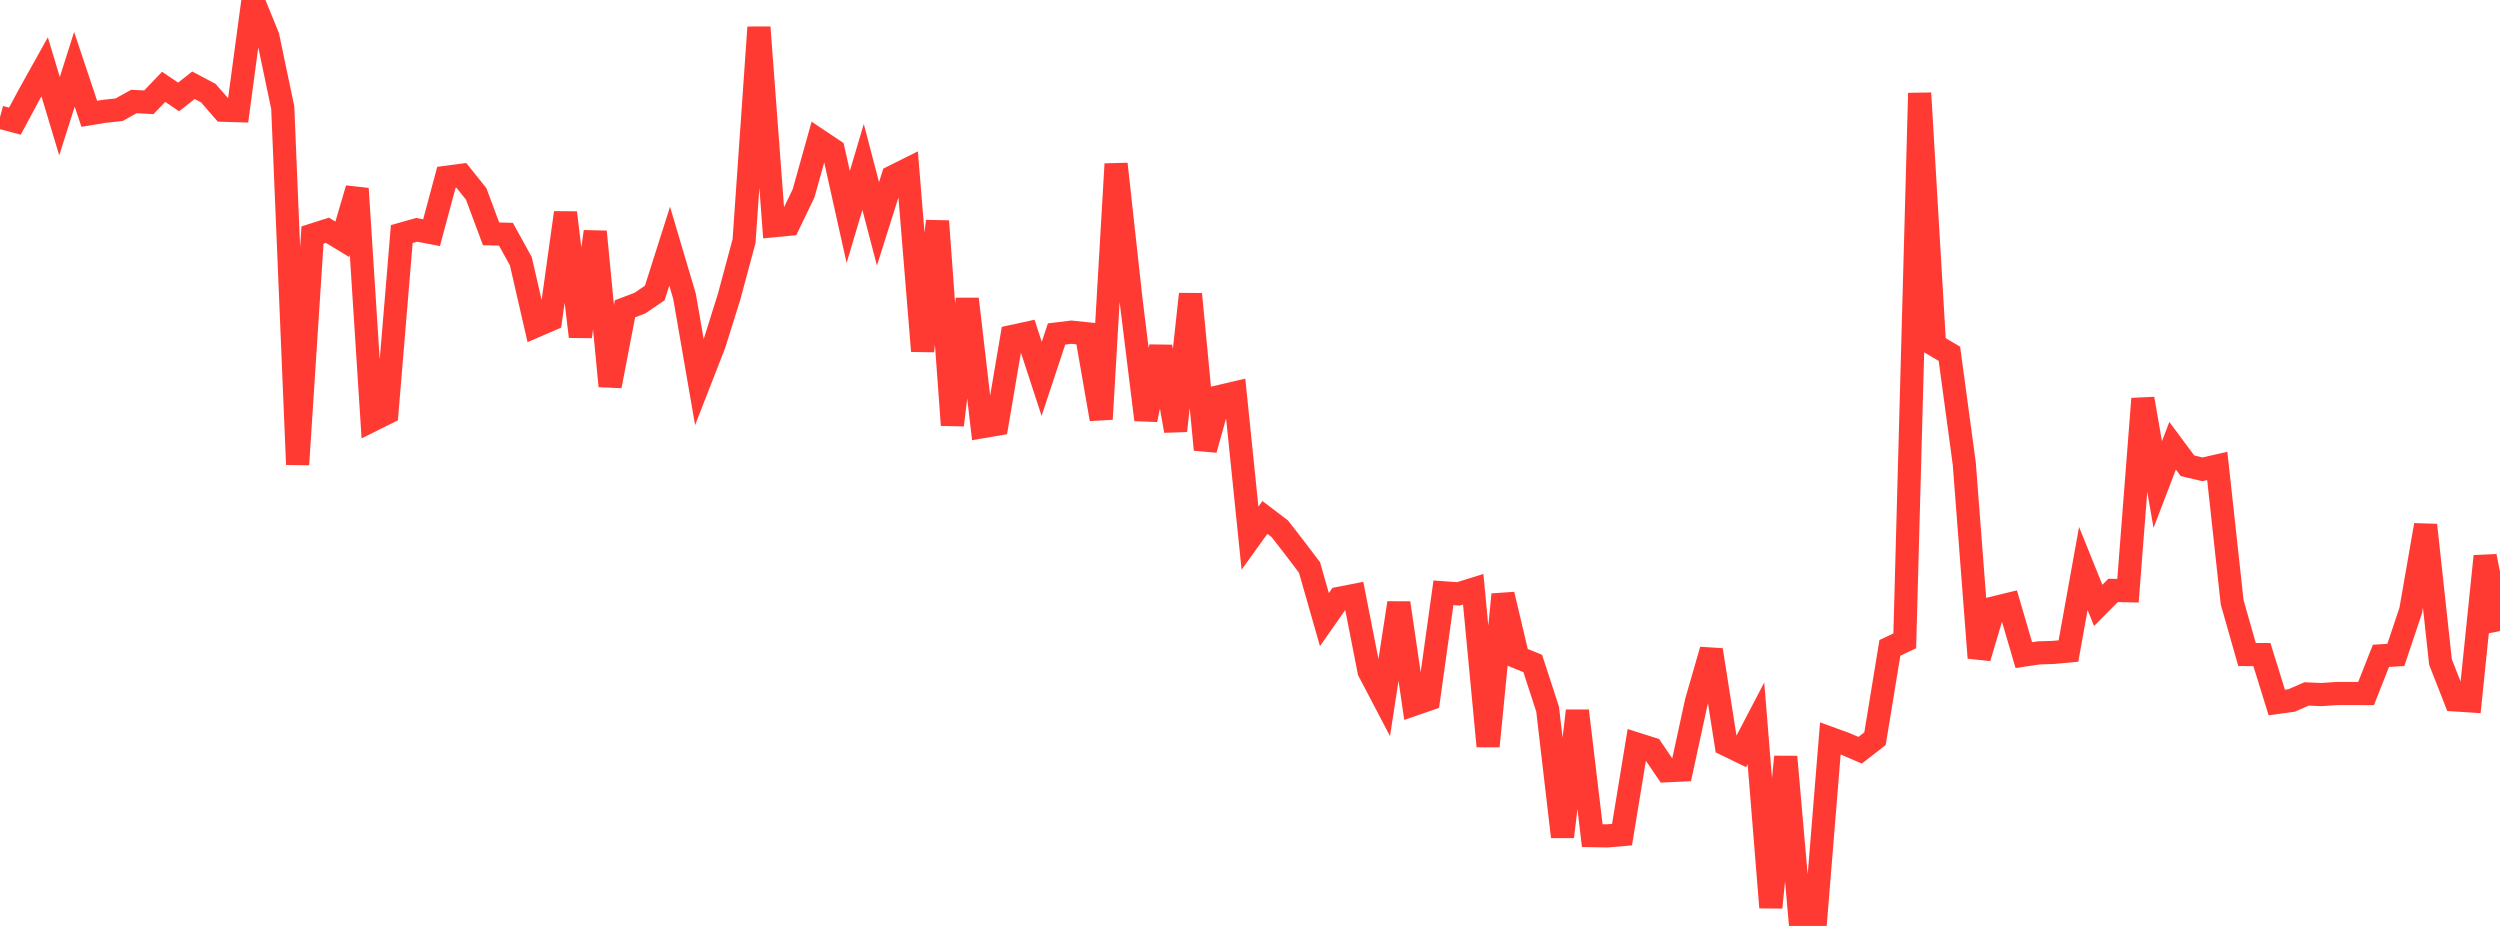 <?xml version="1.0" standalone="no"?>
<!DOCTYPE svg PUBLIC "-//W3C//DTD SVG 1.1//EN" "http://www.w3.org/Graphics/SVG/1.1/DTD/svg11.dtd">

<svg width="135" height="50" viewBox="0 0 135 50" preserveAspectRatio="none" 
  xmlns="http://www.w3.org/2000/svg"
  xmlns:xlink="http://www.w3.org/1999/xlink">


<polyline points="0.0, 6.327 0.804, 6.543 1.607, 5.05 2.411, 3.607 3.214, 6.275 4.018, 3.742 4.821, 6.145 5.625, 6.012 6.429, 5.925 7.232, 5.481 8.036, 5.523 8.839, 4.688 9.643, 5.235 10.446, 4.604 11.25, 5.03 12.054, 5.953 12.857, 5.977 13.661, 0.0 14.464, 1.975 15.268, 5.813 16.071, 25.084 16.875, 12.692 17.679, 12.434 18.482, 12.921 19.286, 10.187 20.089, 22.694 20.893, 22.294 21.696, 12.639 22.5, 12.411 23.304, 12.566 24.107, 9.573 24.911, 9.468 25.714, 10.47 26.518, 12.628 27.321, 12.648 28.125, 14.107 28.929, 17.604 29.732, 17.257 30.536, 11.486 31.339, 18.175 32.143, 12.51 32.946, 20.847 33.75, 16.675 34.554, 16.369 35.357, 15.823 36.161, 13.293 36.964, 16 37.768, 20.639 38.571, 18.577 39.375, 16.012 40.179, 13.018 40.982, 1.475 41.786, 12.188 42.589, 12.11 43.393, 10.438 44.196, 7.569 45.0, 8.107 45.804, 11.717 46.607, 9.016 47.411, 12.087 48.214, 9.545 49.018, 9.144 49.821, 18.954 50.625, 11.942 51.429, 22.955 52.232, 16.146 53.036, 23.043 53.839, 22.905 54.643, 18.171 55.446, 17.997 56.25, 20.459 57.054, 18.035 57.857, 17.937 58.661, 18.02 59.464, 22.633 60.268, 8.856 61.071, 16.159 61.875, 22.667 62.679, 18.721 63.482, 23.263 64.286, 15.881 65.089, 24.281 65.893, 21.404 66.696, 21.216 67.5, 29.061 68.304, 27.941 69.107, 28.551 69.911, 29.585 70.714, 30.646 71.518, 33.459 72.321, 32.309 73.125, 32.152 73.929, 36.246 74.732, 37.778 75.536, 32.56 76.339, 38.038 77.143, 37.76 77.946, 32.011 78.75, 32.07 79.554, 31.819 80.357, 40.295 81.161, 32.102 81.964, 35.5 82.768, 35.829 83.571, 38.294 84.375, 45.187 85.179, 38.384 85.982, 45.124 86.786, 45.138 87.589, 45.07 88.393, 40.182 89.196, 40.436 90.0, 41.62 90.804, 41.583 91.607, 37.885 92.411, 35.098 93.214, 40.209 94.018, 40.6 94.821, 39.062 95.625, 49.003 96.429, 40.867 97.232, 50.0 98.036, 49.745 98.839, 39.875 99.643, 40.167 100.446, 40.513 101.25, 39.891 102.054, 34.985 102.857, 34.605 103.661, 5.029 104.464, 18.63 105.268, 19.104 106.071, 25.04 106.875, 35.522 107.679, 32.824 108.482, 32.628 109.286, 35.376 110.089, 35.256 110.893, 35.23 111.696, 35.155 112.5, 30.698 113.304, 32.691 114.107, 31.882 114.911, 31.899 115.714, 21.533 116.518, 26.166 117.321, 24.07 118.125, 25.153 118.929, 25.343 119.732, 25.161 120.536, 32.522 121.339, 35.345 122.143, 35.347 122.946, 37.934 123.75, 37.824 124.554, 37.472 125.357, 37.507 126.161, 37.451 126.964, 37.448 127.768, 37.451 128.571, 35.414 129.375, 35.366 130.179, 32.967 130.982, 28.353 131.786, 35.746 132.589, 37.796 133.393, 37.848 134.196, 30.038 135.0, 34.075" fill="none" stroke="#ff3a33" stroke-width="1.25"/>

</svg>